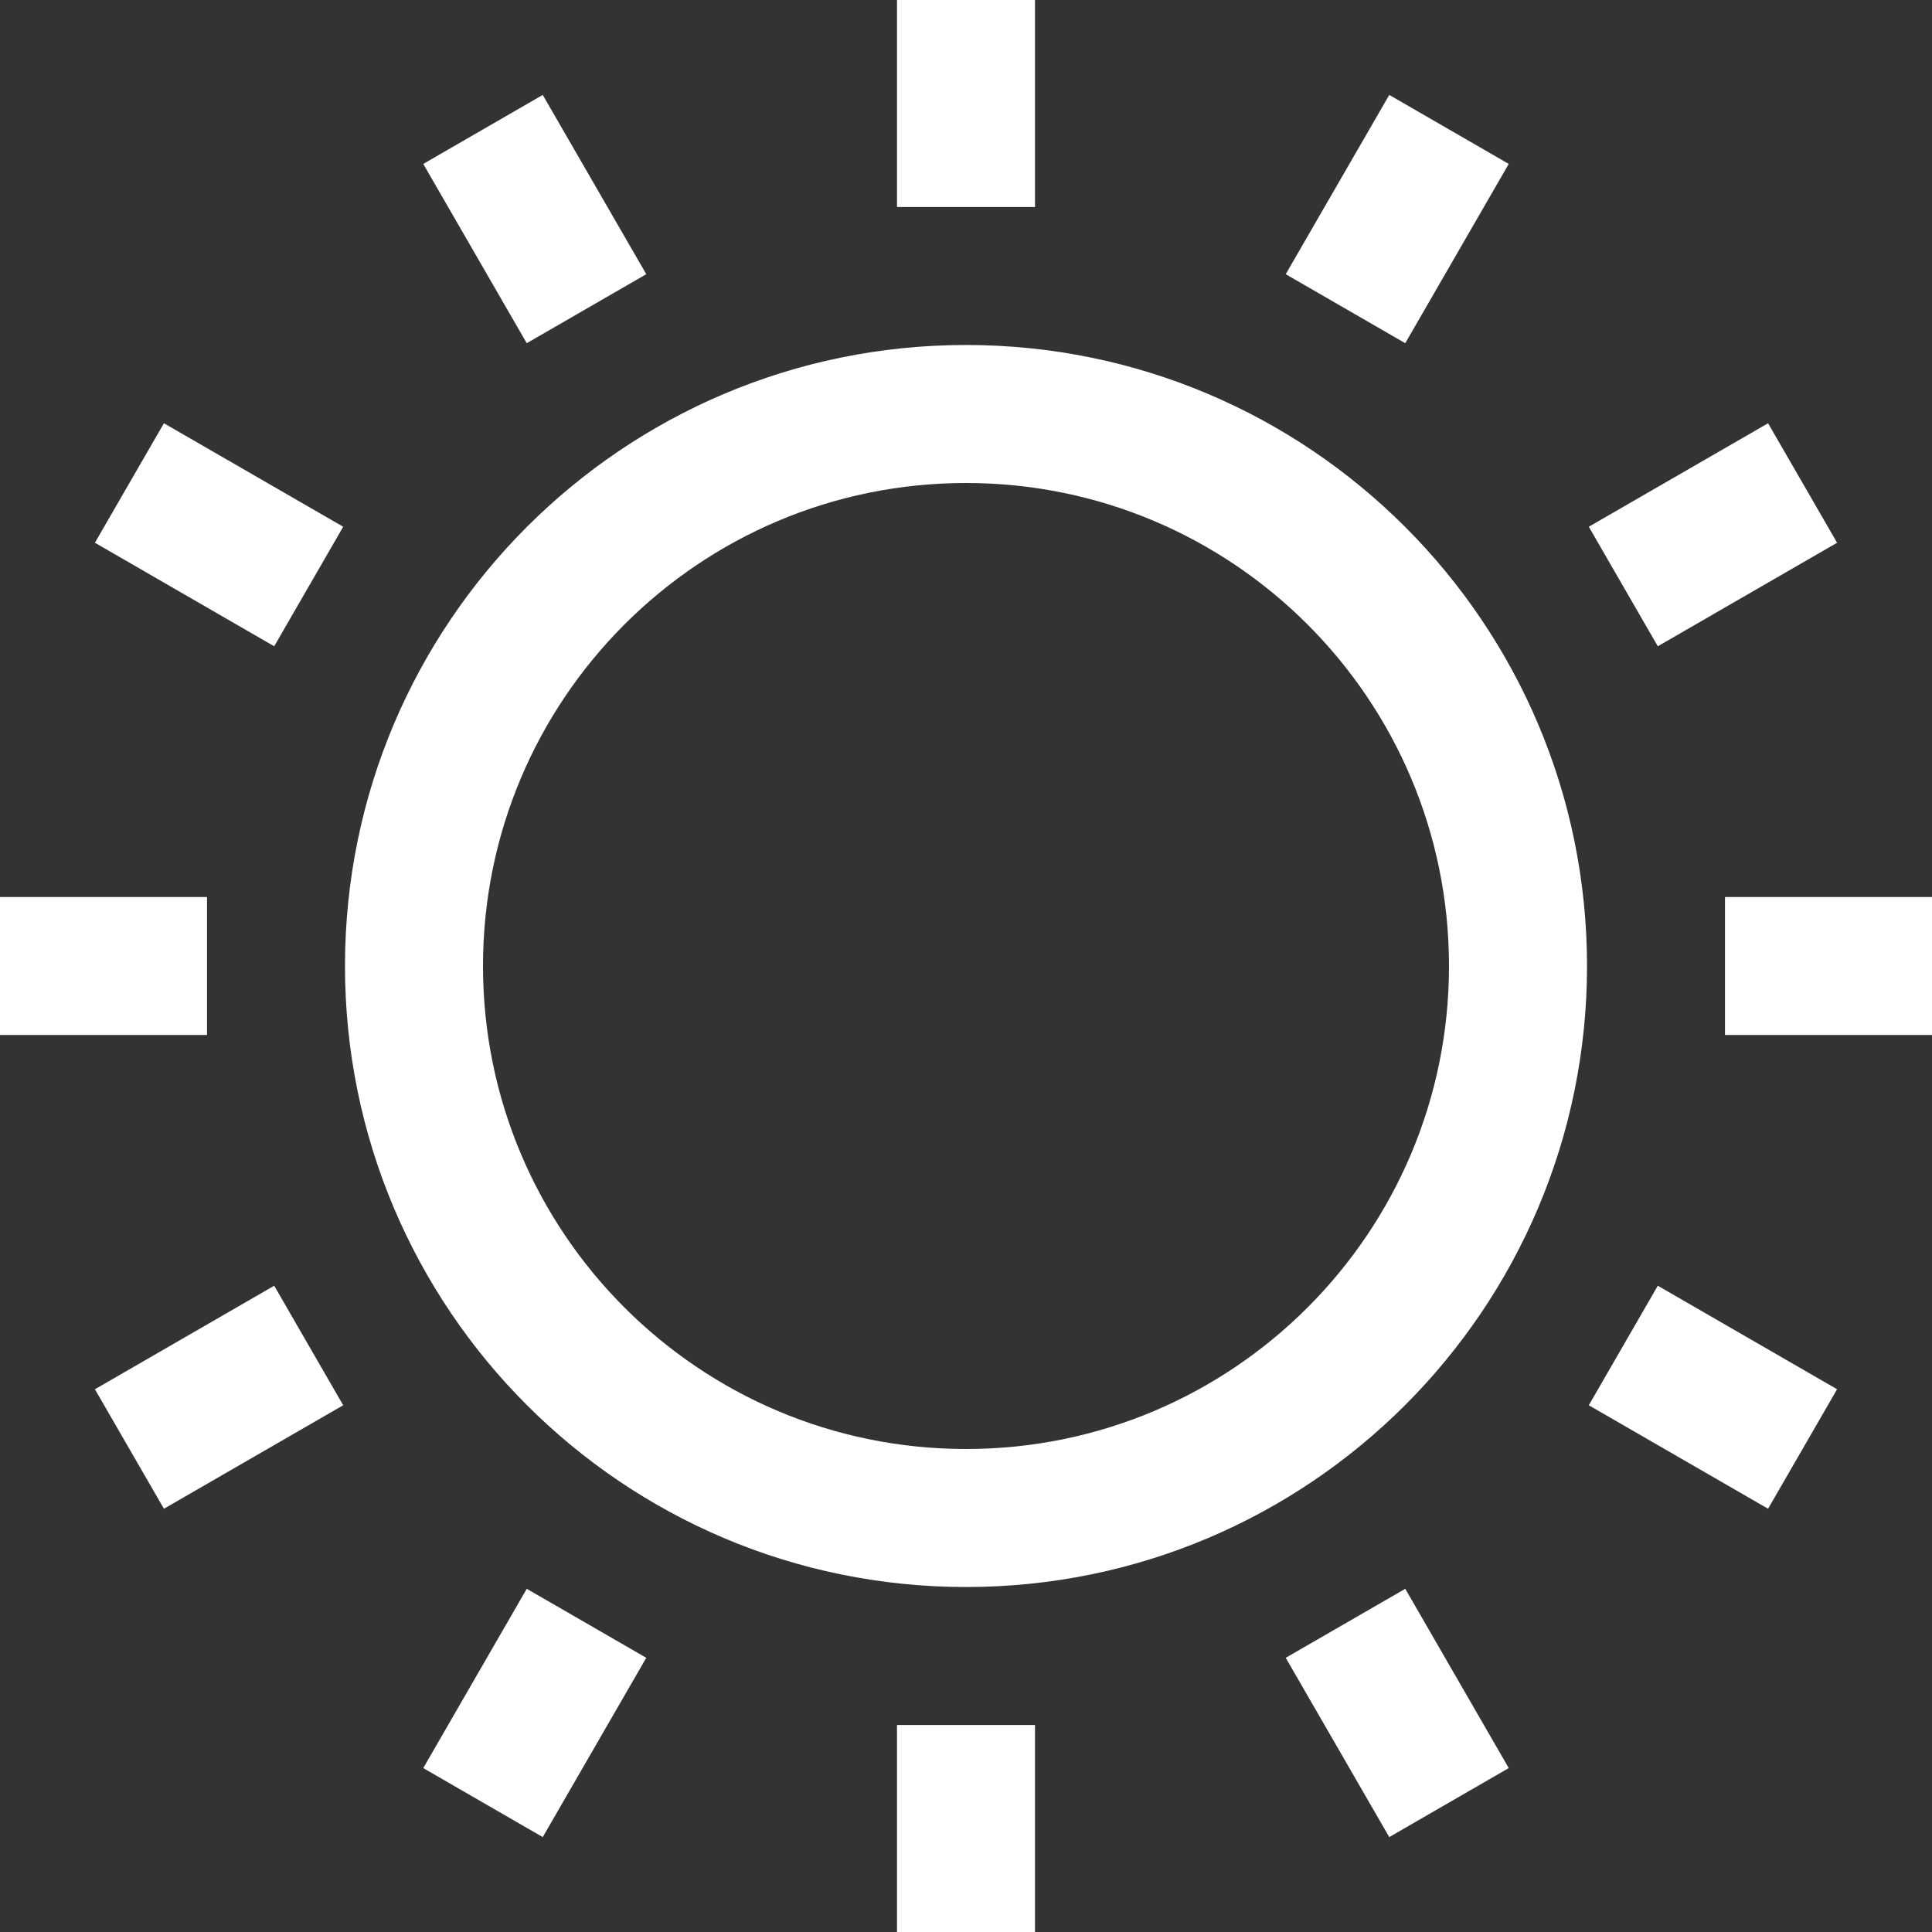 <svg width="39" height="39" viewBox="0 0 39 39" fill="none" xmlns="http://www.w3.org/2000/svg">
<rect x="0" y="0" width="39" height="39" fill="#333333" stroke="none"/>
<path fill-rule="evenodd" clip-rule="evenodd" d="M18.107 4.179V0H20.893V4.179H18.107ZM25.954 5.535L28.044 1.916L30.456 3.309L28.367 6.928L25.954 5.535ZM19.5 29.25C24.885 29.25 29.25 24.885 29.25 19.5C29.25 14.115 24.885 9.75 19.5 9.75C14.115 9.75 9.75 14.115 9.75 19.5C9.75 24.885 14.115 29.25 19.5 29.25ZM19.5 32.036C26.423 32.036 32.036 26.423 32.036 19.5C32.036 12.577 26.423 6.964 19.5 6.964C12.577 6.964 6.964 12.577 6.964 19.5C6.964 26.423 12.577 32.036 19.5 32.036ZM34.821 18.107H39V20.893H34.821V18.107ZM35.691 8.544L32.072 10.633L33.465 13.046L37.084 10.956L35.691 8.544ZM8.544 3.309L10.633 6.928L13.046 5.535L10.956 1.916L8.544 3.309ZM5.535 13.046L1.916 10.956L3.309 8.544L6.928 10.633L5.535 13.046ZM18.107 34.821V39H20.893V34.821H18.107ZM4.179 18.107H0V20.893H4.179V18.107ZM1.916 28.044L5.535 25.954L6.928 28.367L3.309 30.456L1.916 28.044ZM10.633 32.072L8.544 35.691L10.956 37.084L13.046 33.465L10.633 32.072ZM28.044 37.084L25.954 33.465L28.367 32.072L30.456 35.691L28.044 37.084ZM32.072 28.367L35.691 30.456L37.084 28.044L33.465 25.954L32.072 28.367Z" fill="white"/>
</svg>
